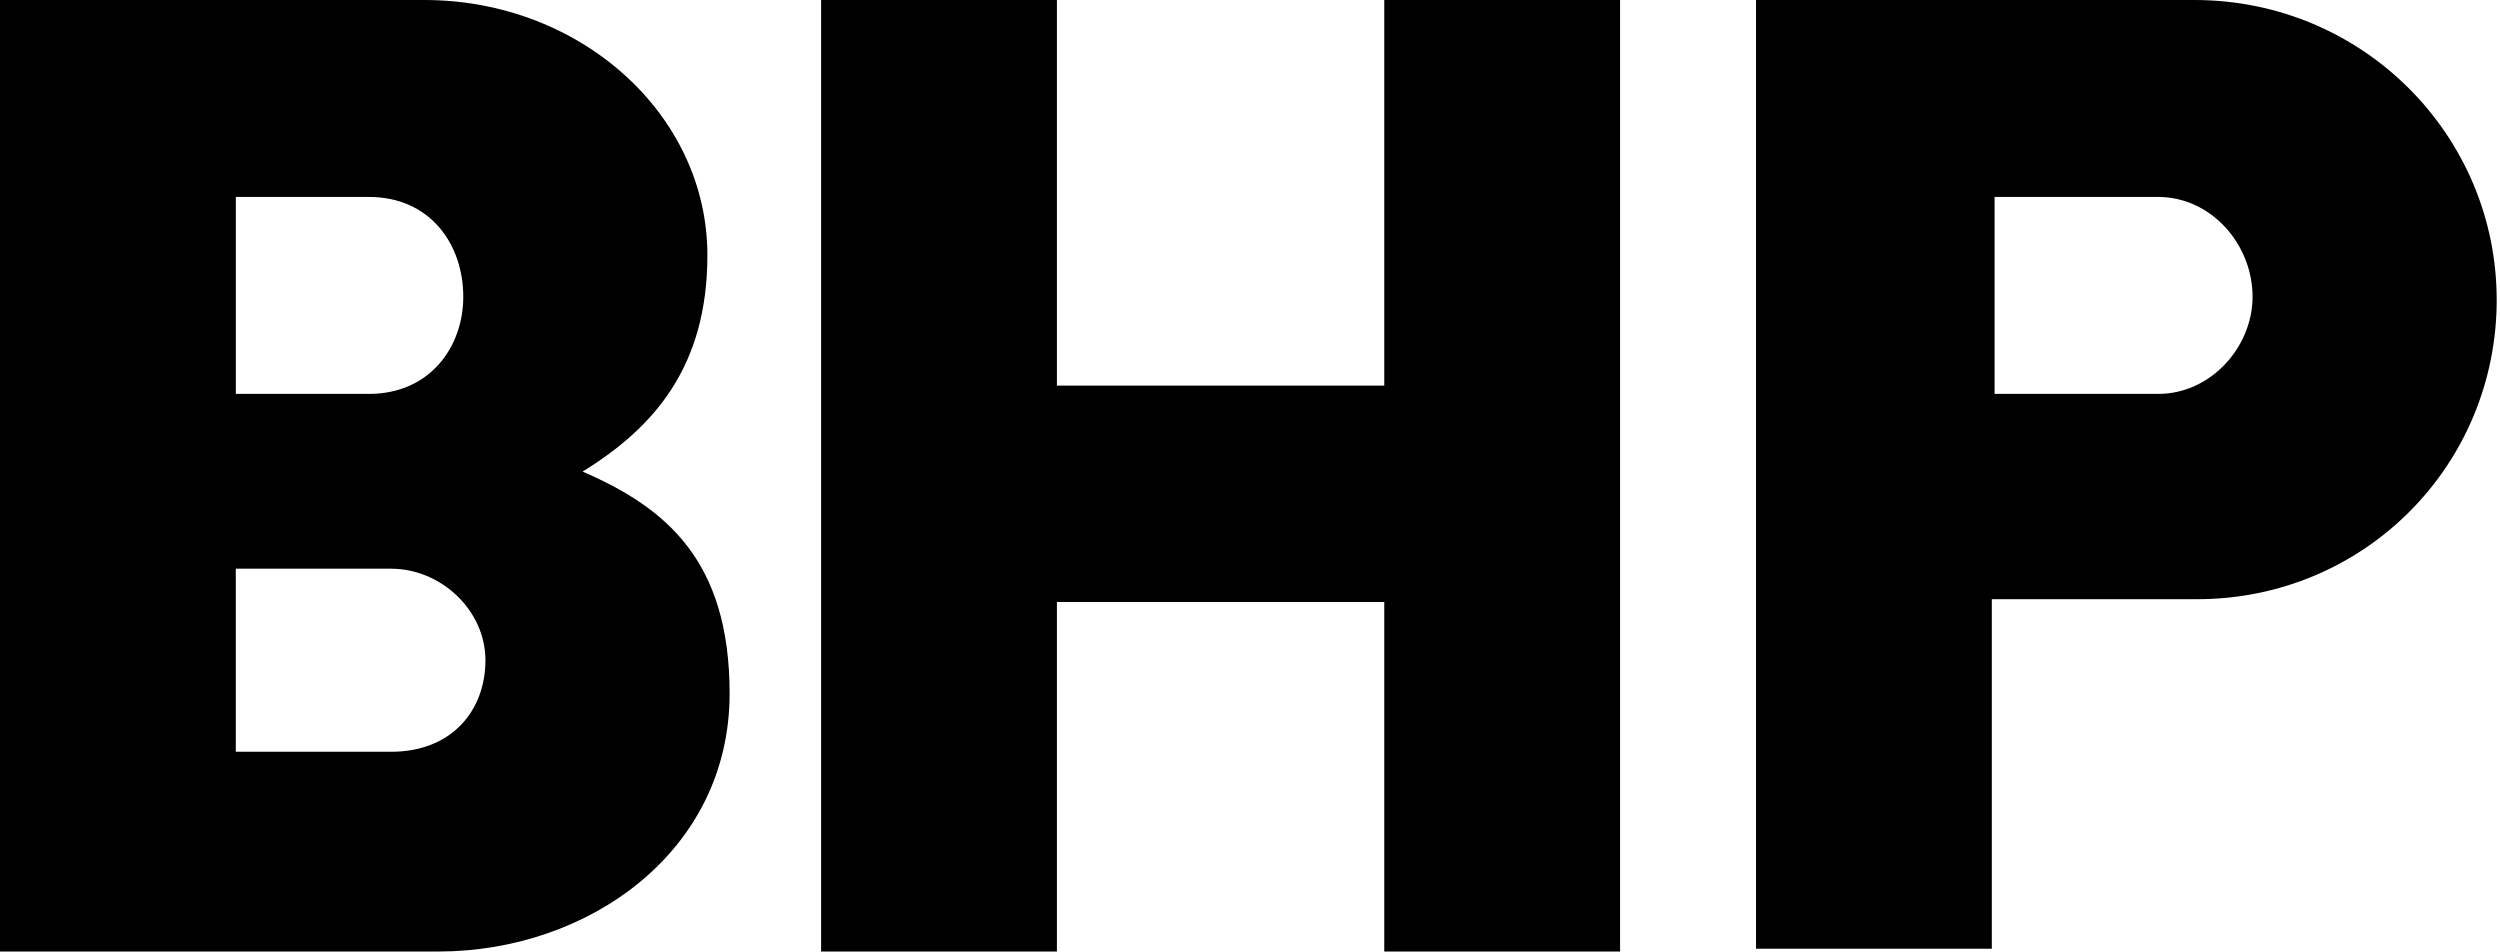 <?xml version="1.0" encoding="UTF-8"?>
<svg id="Layer_1" xmlns="http://www.w3.org/2000/svg" version="1.1" viewBox="0 0 623 237.12">
  <!-- Generator: Adobe Illustrator 30.0.0, SVG Export Plug-In . SVG Version: 2.1.1 Build 123)  -->
  <path d="M622.18,74.66c0,41.48-33.18,74.66-74.66,74.66h-51.16v87.1h-58.76V0h109.22c42.16,0,75.35,33.87,75.35,74.66h.01ZM537.84,49.08h-40.79v49.08h40.79c13.14,0,23.5-11.75,23.5-24.19,0-13.14-10.37-24.89-23.5-24.89ZM344.96,0v96.09h-81.58V0h-58.76v237.12h58.76v-87.1h81.58v87.1h58.76V0h-58.76ZM181.82,172.83c0,39.41-35.25,64.29-72.58,64.29H0V0h105.76c38.71,0,70.52,28.35,70.52,63.6,0,27.65-13.14,42.86-31.1,53.92,20.75,8.98,36.64,22.12,36.64,55.31h0ZM97.47,141.72h-38.71v45.62h38.71c15.21,0,23.5-10.37,23.5-22.81s-11.06-22.81-23.5-22.81h0ZM91.95,49.08h-33.18v49.08h33.18c15.21,0,23.5-11.75,23.5-24.19,0-13.14-8.29-24.89-23.5-24.89Z"/>
</svg>